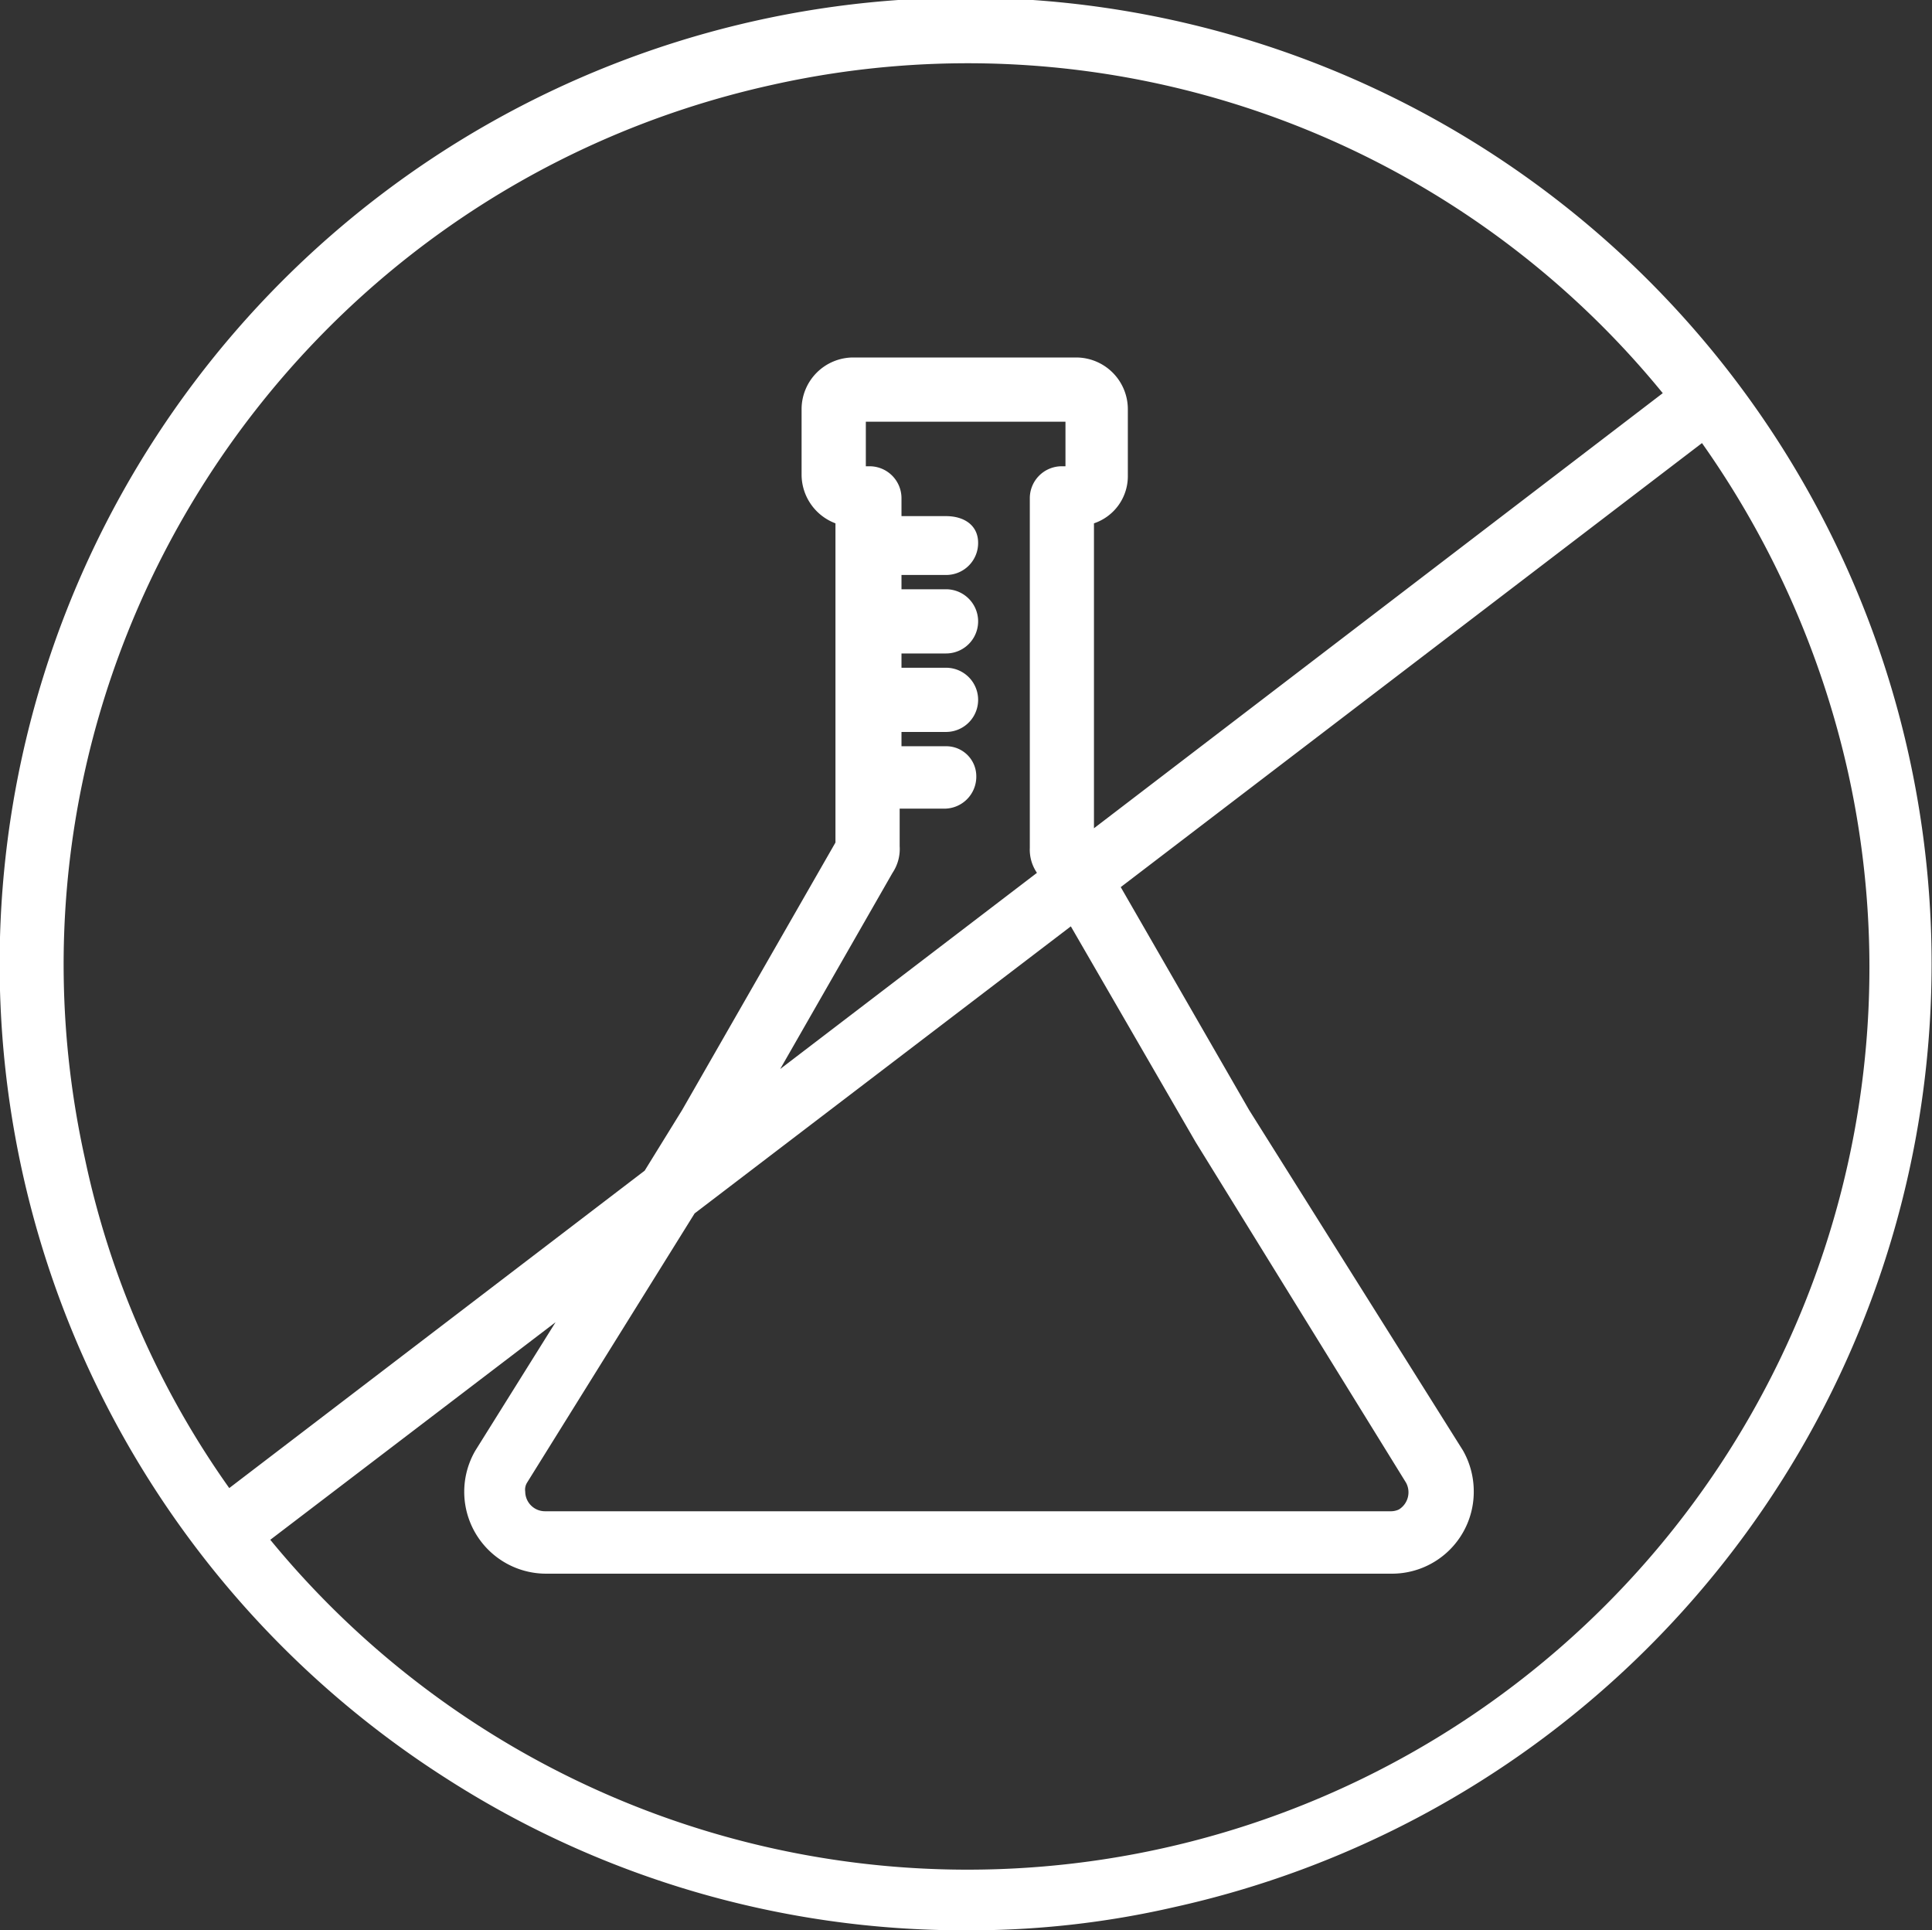 <svg xmlns="http://www.w3.org/2000/svg" width="229.867" height="229.629" viewBox="0 0 229.867 229.629"><rect x="0" y="0" width="229.867" height="229.629" fill="#333333" stroke="none"/><defs><style>.a{fill:#fff;}</style></defs><g transform="translate(2831.468 -2555.079)"><path class="a" d="M482.1,236.651a113.9,113.9,0,0,0,61.731,18.031,108.573,108.573,0,0,0,24.82-2.758A114.931,114.931,0,1,0,482.1,236.651ZM648.837,117.007A107.307,107.307,0,0,1,461.1,208.225l33.942-25.88-9.546,15.274h0a9.741,9.741,0,0,0,8.485,14.637H594.53a9.732,9.732,0,0,0,9.758-9.758,9.854,9.854,0,0,0-1.273-4.879h0L577.56,157.1l-15.274-26.517,69.156-52.822A109.09,109.09,0,0,1,648.837,117.007ZM541.5,113.825h-5.3v-1.7h5.3a3.818,3.818,0,0,0,0-7.637h-5.3v-1.7h5.3a3.818,3.818,0,0,0,0-7.637h-5.3v-1.7h5.3a3.8,3.8,0,0,0,3.818-3.818c0-2.121-1.7-3.182-3.818-3.182h-5.3V84.338h0a3.8,3.8,0,0,0-3.818-3.818h-.424v-5.3H555.71v5.3h-.424a3.8,3.8,0,0,0-3.818,3.818h0v41.578a4.871,4.871,0,0,0,.849,2.97l-30.547,23.335,13.364-23.335a5.112,5.112,0,0,0,.849-3.182v-4.455h5.3a3.8,3.8,0,0,0,3.818-3.818,3.575,3.575,0,0,0-3.606-3.606Zm14.849,21.426L571.2,160.919h0l25.032,40.518a2.4,2.4,0,0,1-.849,3.182,2.306,2.306,0,0,1-1.061.212H493.767a2.354,2.354,0,0,1-2.334-2.333,1.59,1.59,0,0,1,.212-1.061L511.586,169.4ZM520.92,35.123a106.725,106.725,0,0,1,105.855,36.7L559.1,123.583V87.308a5.919,5.919,0,0,0,4.031-5.728V73.731a6.156,6.156,0,0,0-6.152-6.152H530.466a6.156,6.156,0,0,0-6.152,6.152V81.58a6.208,6.208,0,0,0,4.03,5.728V125.28L510.1,157.1l-4.455,7.213-49.427,37.76a105.165,105.165,0,0,1-17.183-39.245C426.308,105.127,463.007,47.851,520.92,35.123Z" transform="translate(-3260.41 2530.026)"/></g></svg>